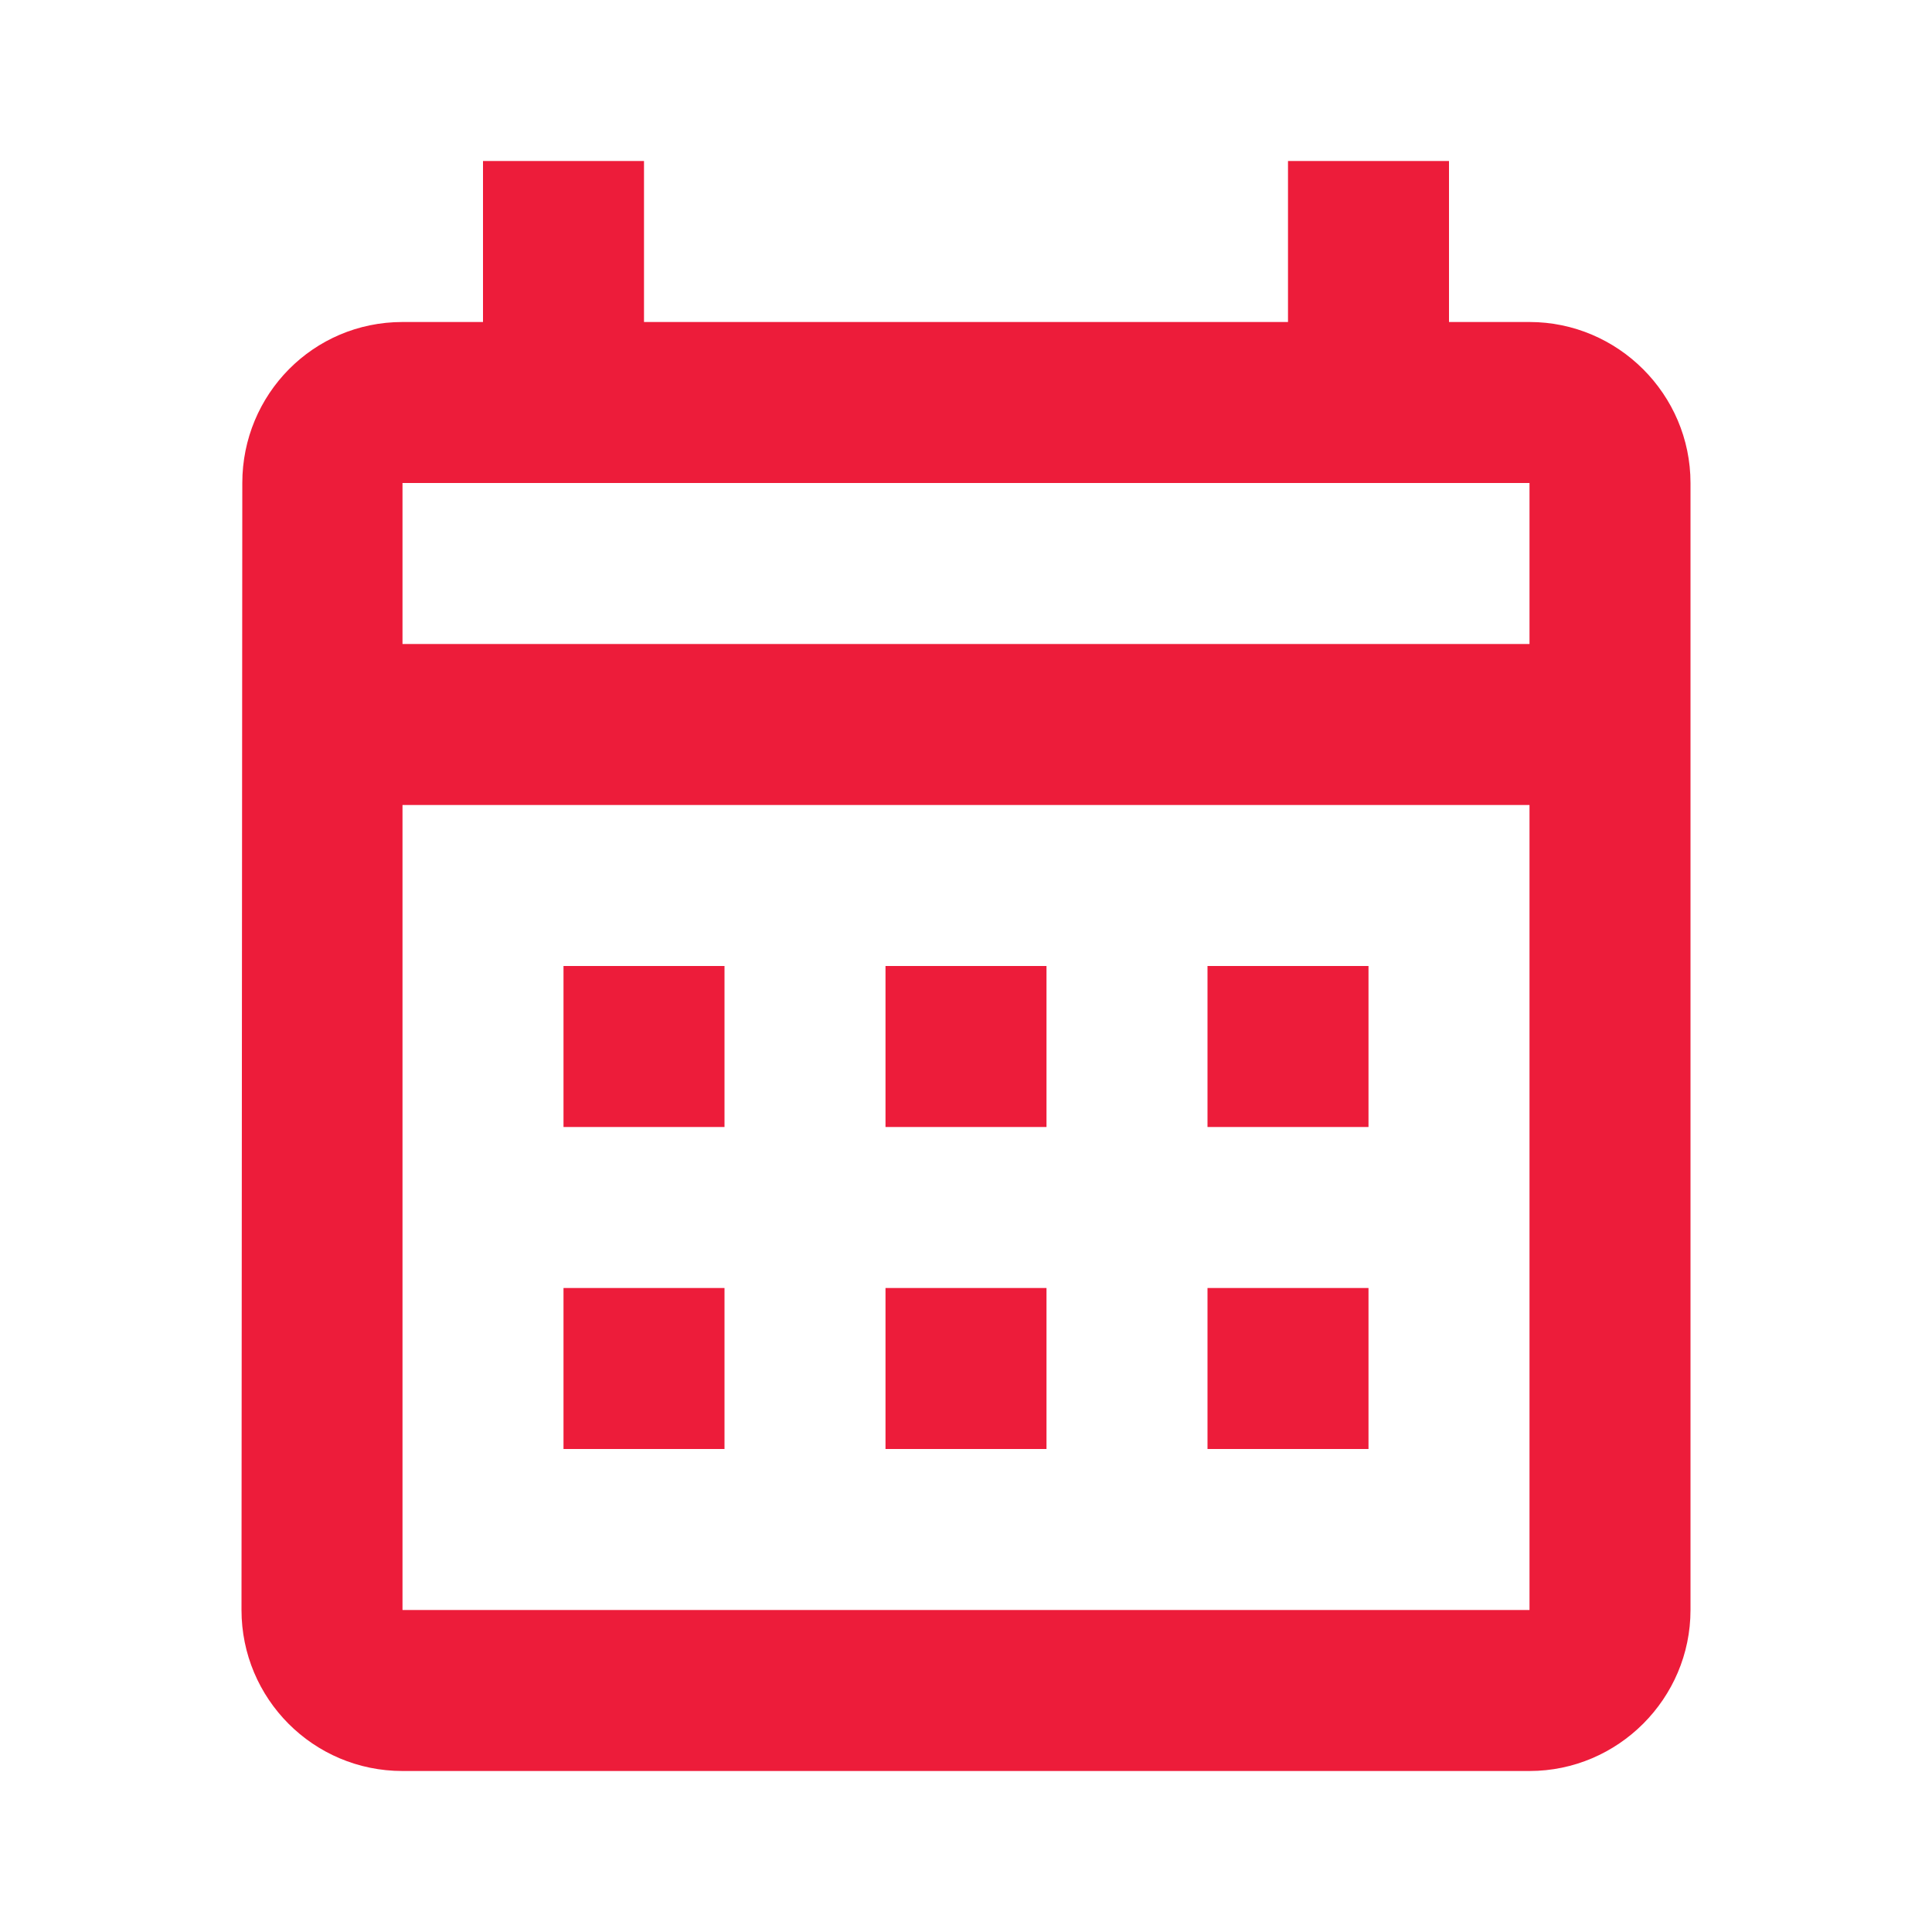 <svg width="24" height="24" viewBox="0 0 24 24" fill="none" xmlns="http://www.w3.org/2000/svg">
<path d="M19 4H18V2H16V4H8V2H6V4H5C3.89 4 3.01 4.9 3.01 6L3 20C3 21.1 3.89 22 5 22H19C20.1 22 21 21.1 21 20V6C21 4.9 20.1 4 19 4ZM19 20H5V10H19V20ZM19 8H5V6H19V8ZM9 14H7V12H9V14ZM13 14H11V12H13V14ZM17 14H15V12H17V14ZM9 18H7V16H9V18ZM13 18H11V16H13V18ZM17 18H15V16H17V18Z" fill="#ED1C3A"/>
</svg>
